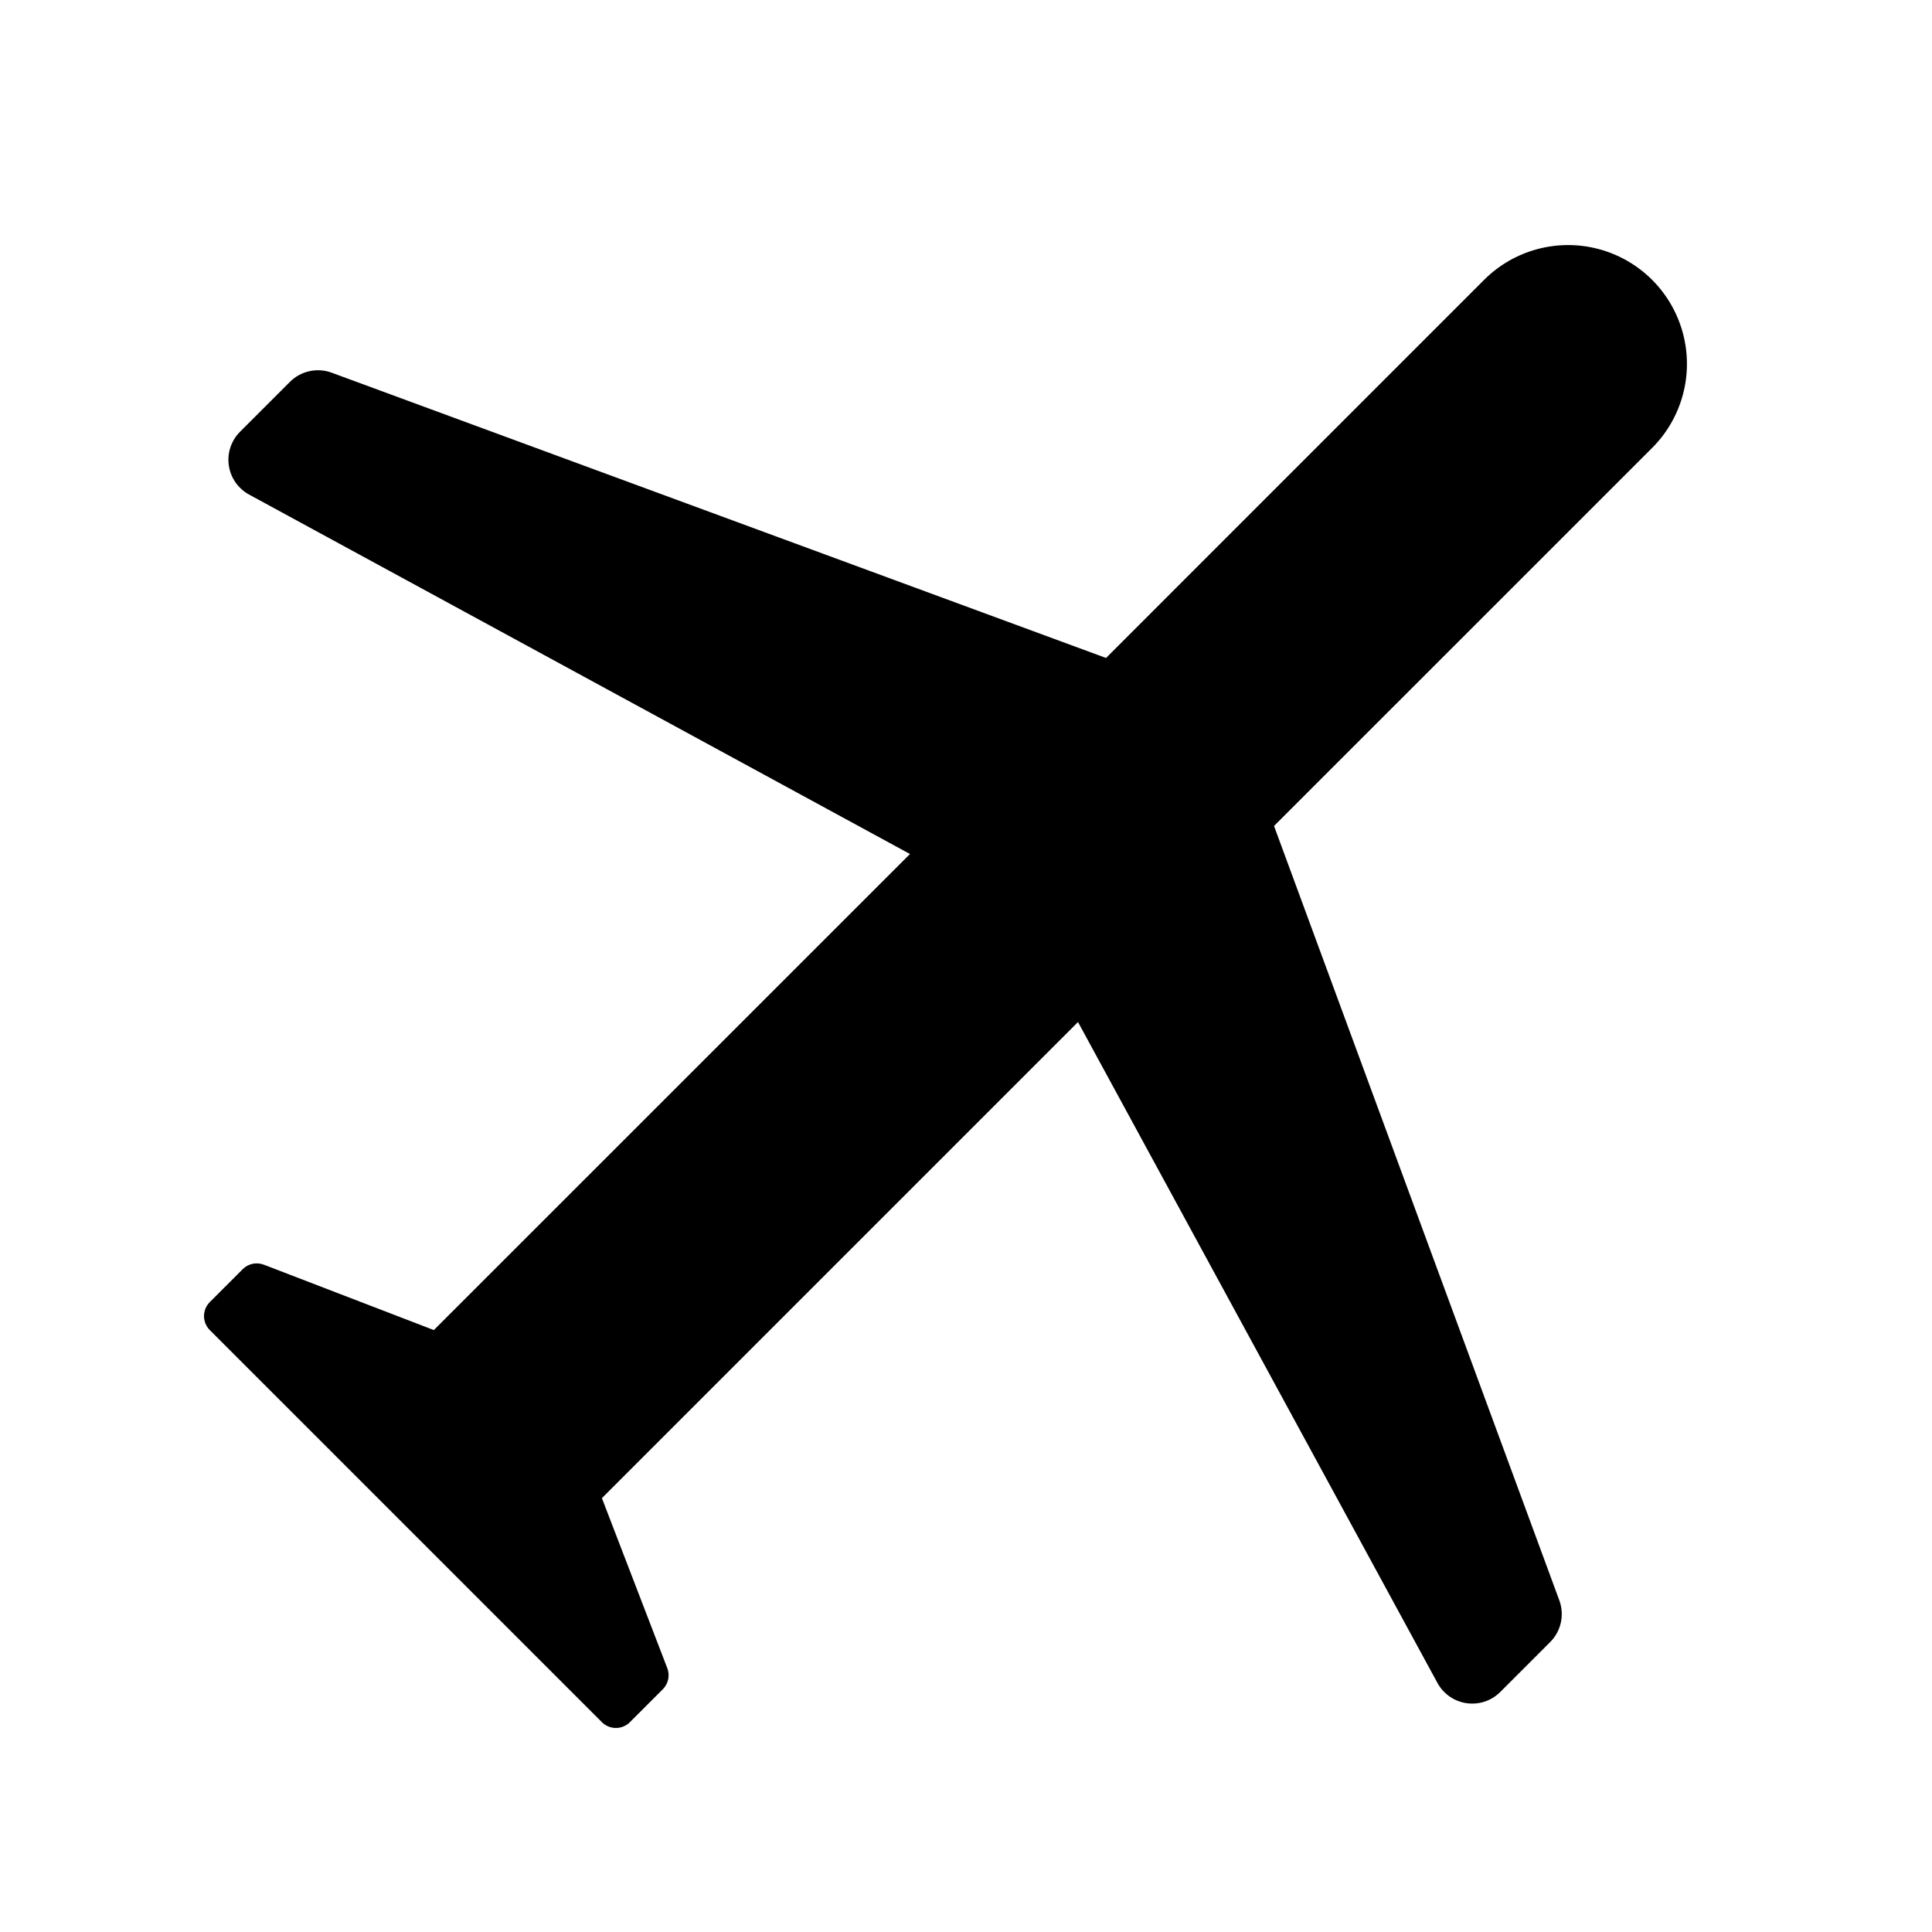 <?xml version="1.0" encoding="UTF-8"?>
<!-- The Best Svg Icon site in the world: iconSvg.co, Visit us! https://iconsvg.co -->
<svg fill="#000000" width="800px" height="800px" version="1.1" viewBox="144 144 512 512" xmlns="http://www.w3.org/2000/svg">
 <path d="m581.83 262.7-100.2 100.19 75.605 205.22 0.004 0.004c1.414 3.84 0.469 8.152-2.426 11.047l-13.234 13.234c-2.34 2.344-5.648 3.441-8.926 2.969-3.277-0.477-6.137-2.465-7.719-5.375l-95.254-175.14-126.17 126.17 17.328 45.059c0.746 1.938 0.281 4.129-1.188 5.594l-8.723 8.719 0.004 0.004c-0.984 0.984-2.32 1.535-3.711 1.535-1.395 0-2.727-0.551-3.711-1.535l-103.91-103.91 0.004 0.004c-0.984-0.984-1.539-2.32-1.539-3.711 0-1.395 0.555-2.727 1.539-3.711l8.719-8.719v-0.004c1.469-1.465 3.66-1.93 5.594-1.188l45.059 17.328 126.18-126.16-175.14-95.254c-2.91-1.582-4.902-4.441-5.375-7.719-0.473-3.277 0.625-6.586 2.965-8.926l13.234-13.227c2.894-2.894 7.211-3.844 11.051-2.43l205.22 75.605 100.19-100.2c7.957-7.957 19.551-11.062 30.418-8.152 10.867 2.914 19.355 11.402 22.266 22.27 2.914 10.867-0.195 22.461-8.148 30.414z"/>
</svg>